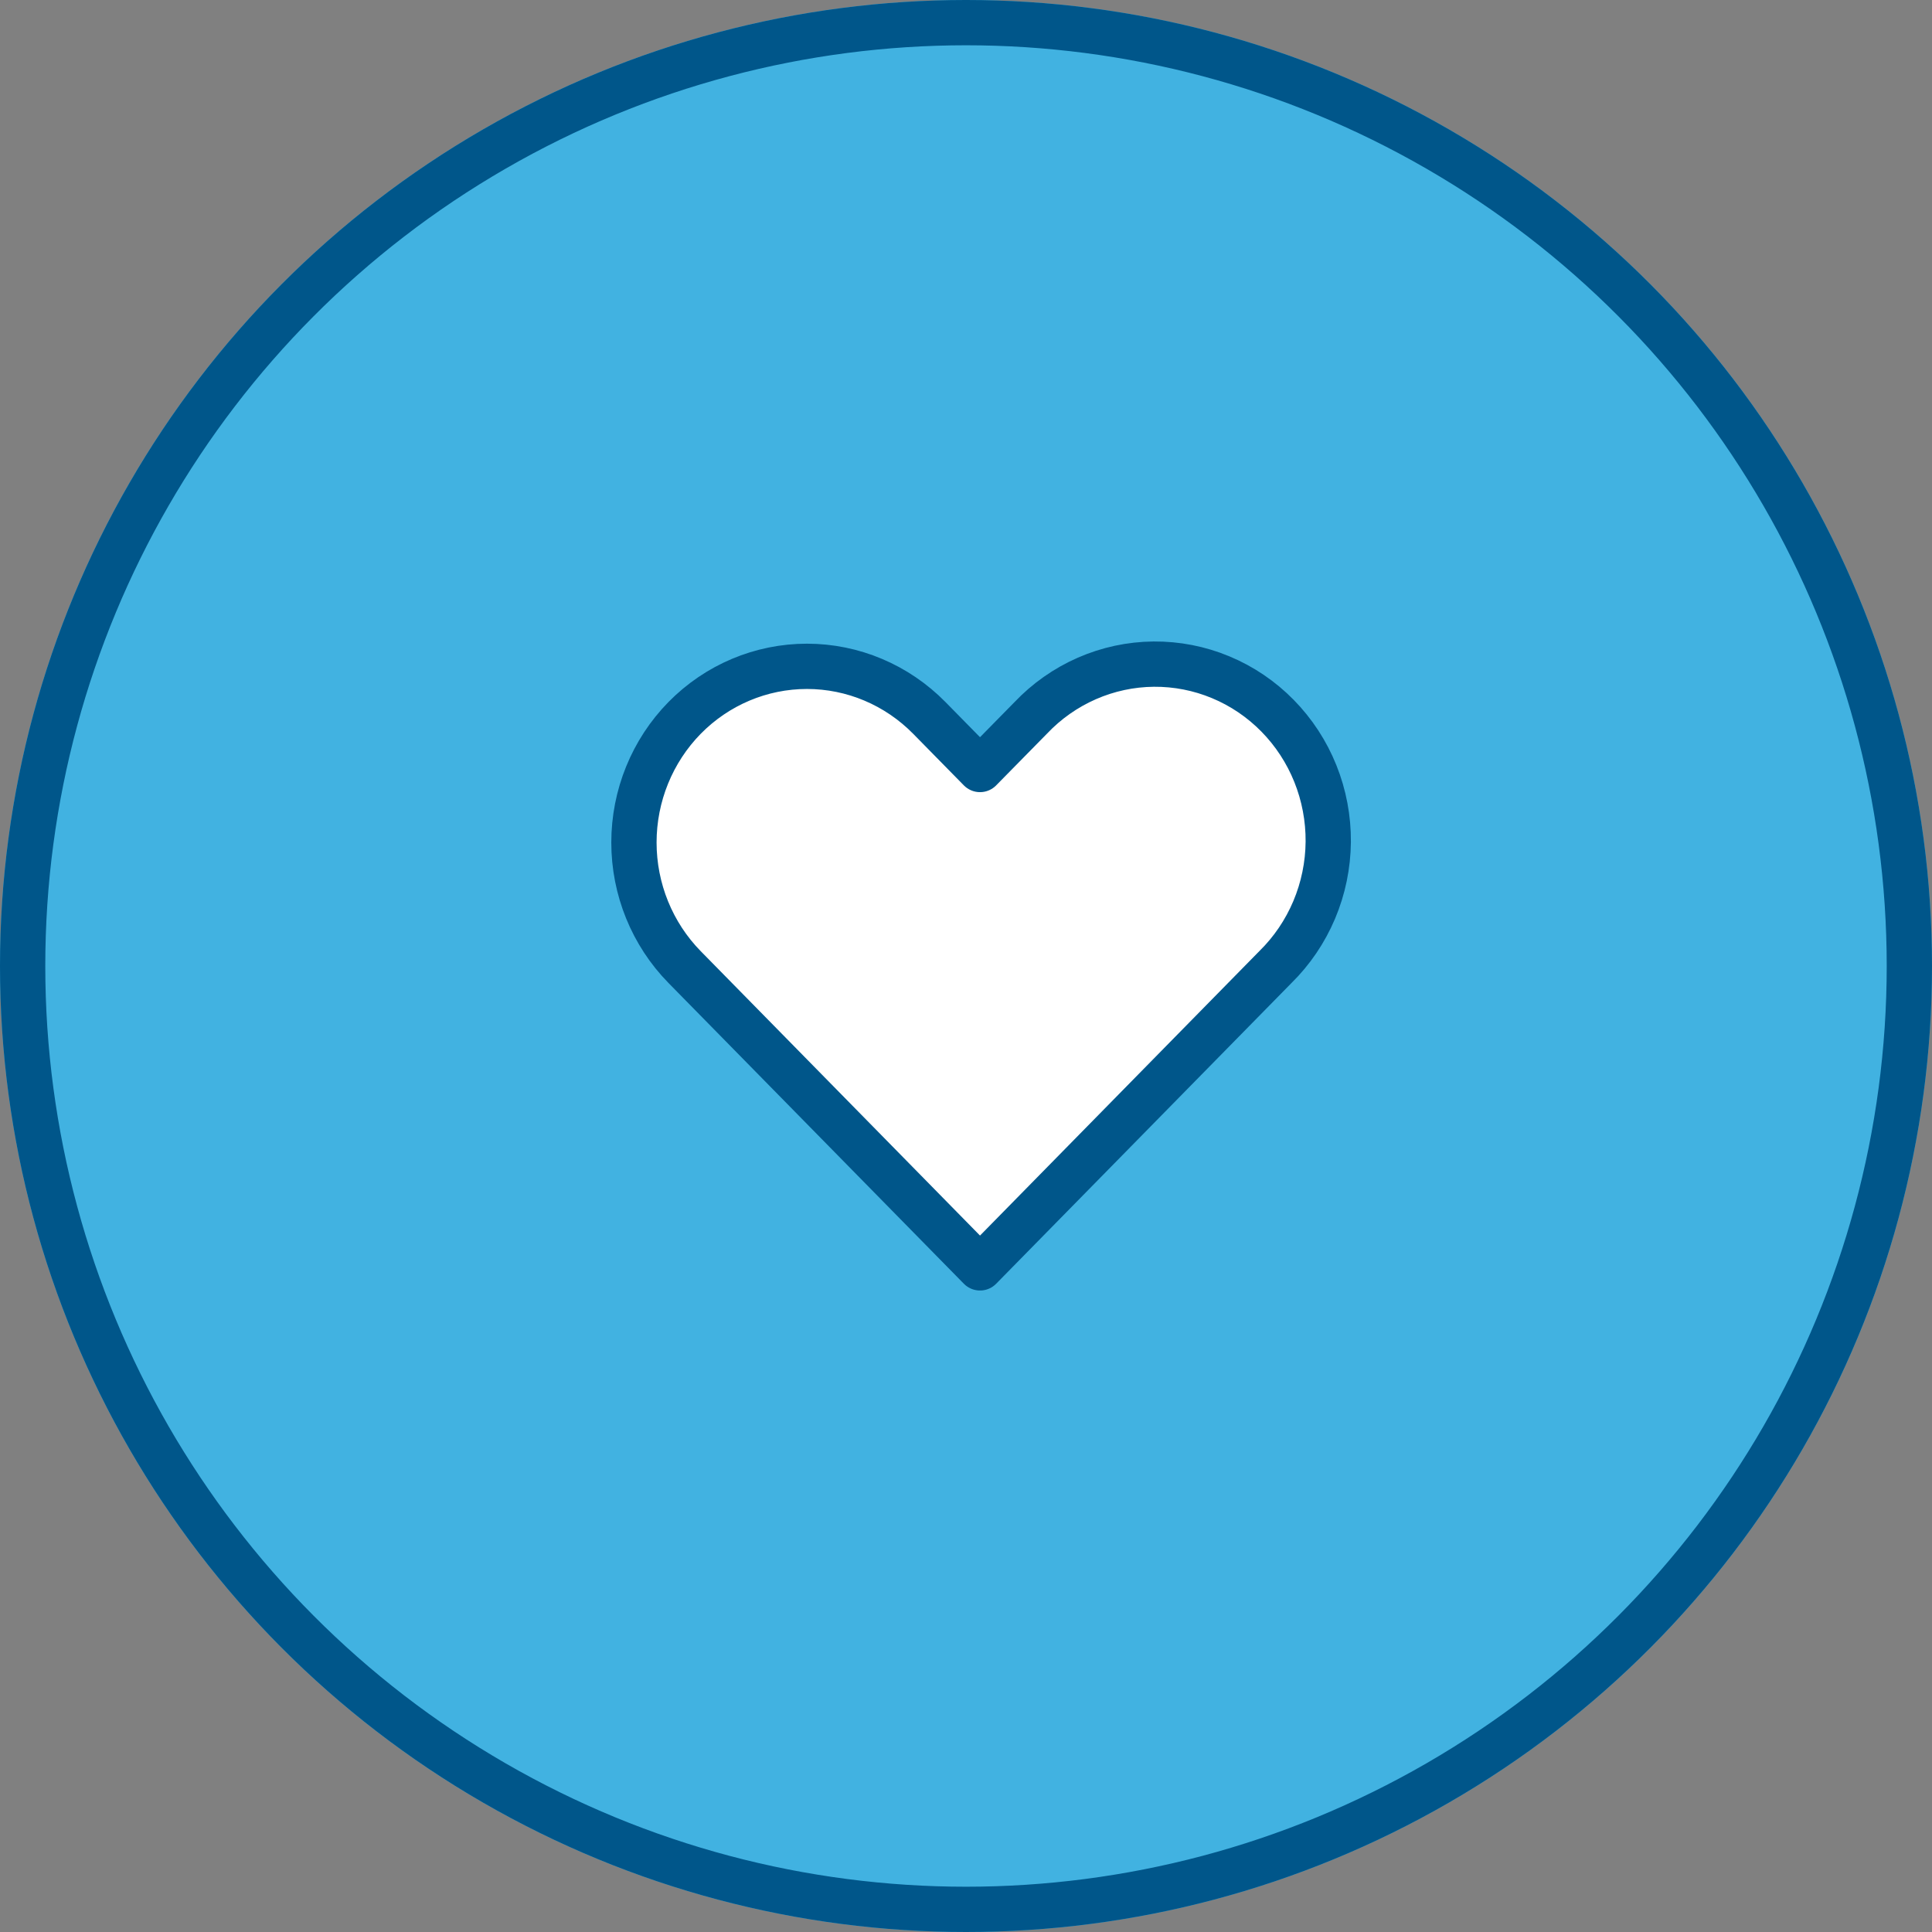<?xml version="1.0" encoding="UTF-8"?> <svg xmlns="http://www.w3.org/2000/svg" width="64" height="64" viewBox="0 0 64 64" fill="none"><rect x="0" y="0" width="64" height="64" fill="#808080" stroke="none"/><circle cx="32" cy="32" r="32" fill="#41B2E1"></circle><circle cx="32" cy="32" r="31.25" stroke="#00568A" stroke-width="1.5"></circle><path fill-rule="evenodd" clip-rule="evenodd" d="M22.678 23.782C23.753 22.688 25.211 22.073 26.732 22.073C28.252 22.073 29.709 22.688 30.785 23.782L32.464 25.491L34.144 23.782C34.673 23.224 35.305 22.78 36.005 22.474C36.704 22.168 37.456 22.007 38.218 22C38.979 21.994 39.734 22.141 40.438 22.435C41.143 22.728 41.783 23.162 42.321 23.71C42.859 24.258 43.285 24.909 43.573 25.627C43.861 26.344 44.006 27.113 44 27.887C43.993 28.663 43.835 29.428 43.535 30.14C43.234 30.853 42.797 31.497 42.25 32.035L32.464 42L22.678 32.035C21.604 30.941 21 29.456 21 27.909C21 26.361 21.604 24.877 22.678 23.782Z" fill="white" stroke="#00568A" stroke-width="1.5" stroke-linejoin="round"></path></svg> 